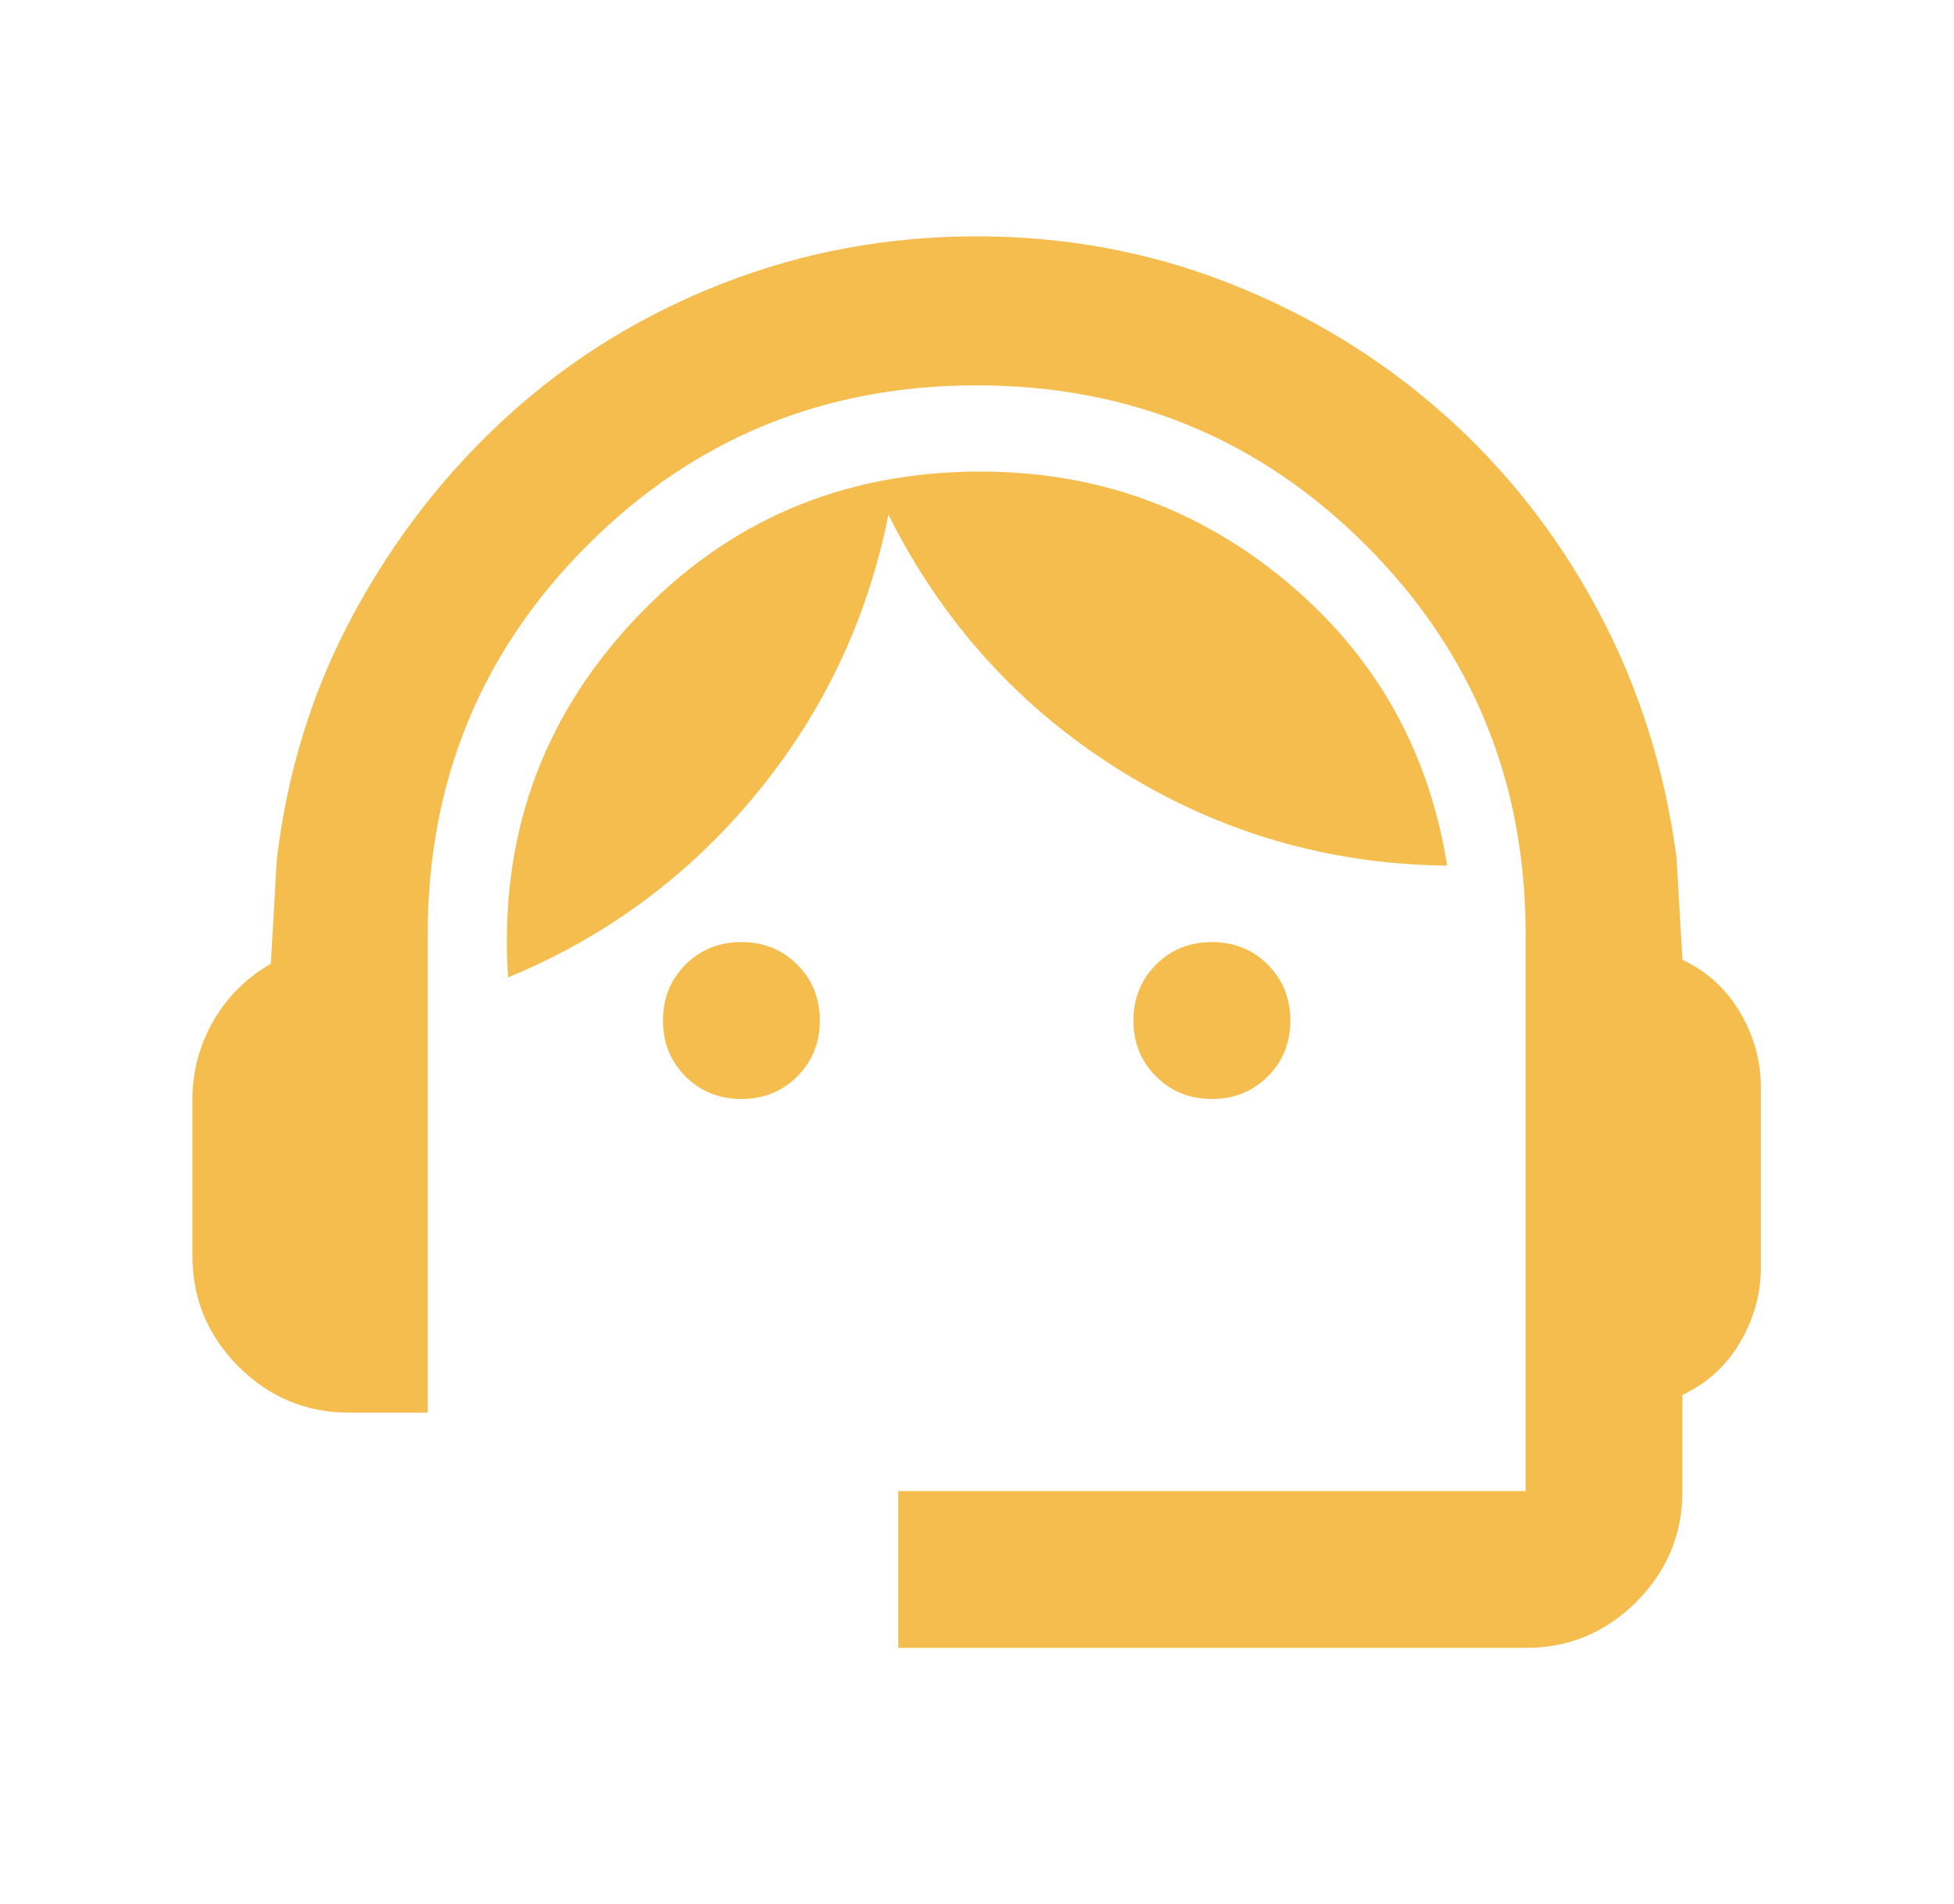 <svg width="39" height="38" viewBox="0 0 39 38" fill="none" xmlns="http://www.w3.org/2000/svg">
<mask id="mask0_27_65" style="mask-type:alpha" maskUnits="userSpaceOnUse" x="0" y="0" width="39" height="38">
<rect x="0.711" y="0.021" width="37.565" height="37.565" fill="#F5BD4E"/>
</mask>
<g mask="url(#mask0_27_65)">
<path d="M17.928 32.89V29.76H30.45V18.647C30.45 15.595 29.386 13.006 27.26 10.88C25.134 8.754 22.545 7.691 19.493 7.691C16.441 7.691 13.852 8.754 11.726 10.88C9.6 13.006 8.537 15.595 8.537 18.647V28.195H6.972C6.111 28.195 5.374 27.888 4.761 27.275C4.148 26.662 3.841 25.925 3.841 25.064V21.934C3.841 21.386 3.978 20.871 4.252 20.388C4.526 19.906 4.911 19.521 5.406 19.234L5.524 17.16C5.733 15.386 6.248 13.743 7.069 12.23C7.891 10.717 8.922 9.399 10.161 8.278C11.4 7.156 12.822 6.282 14.426 5.656C16.03 5.03 17.719 4.717 19.493 4.717C21.267 4.717 22.95 5.03 24.541 5.656C26.132 6.282 27.554 7.149 28.806 8.258C30.058 9.367 31.089 10.678 31.897 12.191C32.706 13.704 33.228 15.347 33.462 17.121L33.58 19.156C34.075 19.39 34.46 19.743 34.734 20.212C35.008 20.682 35.145 21.177 35.145 21.699V25.299C35.145 25.821 35.008 26.316 34.734 26.786C34.46 27.256 34.075 27.608 33.58 27.842V29.76C33.58 30.621 33.273 31.358 32.66 31.971C32.047 32.584 31.31 32.89 30.45 32.89H17.928ZM14.798 21.934C14.354 21.934 13.982 21.784 13.682 21.484C13.382 21.184 13.232 20.812 13.232 20.369C13.232 19.925 13.382 19.553 13.682 19.253C13.982 18.953 14.354 18.803 14.798 18.803C15.241 18.803 15.613 18.953 15.913 19.253C16.213 19.553 16.363 19.925 16.363 20.369C16.363 20.812 16.213 21.184 15.913 21.484C15.613 21.784 15.241 21.934 14.798 21.934ZM24.189 21.934C23.745 21.934 23.373 21.784 23.073 21.484C22.773 21.184 22.623 20.812 22.623 20.369C22.623 19.925 22.773 19.553 23.073 19.253C23.373 18.953 23.745 18.803 24.189 18.803C24.632 18.803 25.004 18.953 25.304 19.253C25.604 19.553 25.754 19.925 25.754 20.369C25.754 20.812 25.604 21.184 25.304 21.484C25.004 21.784 24.632 21.934 24.189 21.934ZM10.141 19.508C9.959 16.743 10.793 14.369 12.646 12.386C14.498 10.404 16.806 9.412 19.571 9.412C21.893 9.412 23.934 10.149 25.695 11.623C27.456 13.097 28.519 14.982 28.884 17.277C26.51 17.251 24.326 16.612 22.33 15.36C20.334 14.108 18.802 12.412 17.732 10.273C17.315 12.36 16.434 14.219 15.091 15.849C13.748 17.48 12.098 18.699 10.141 19.508Z" fill="#F5BD4E"/>
</g>
</svg>

